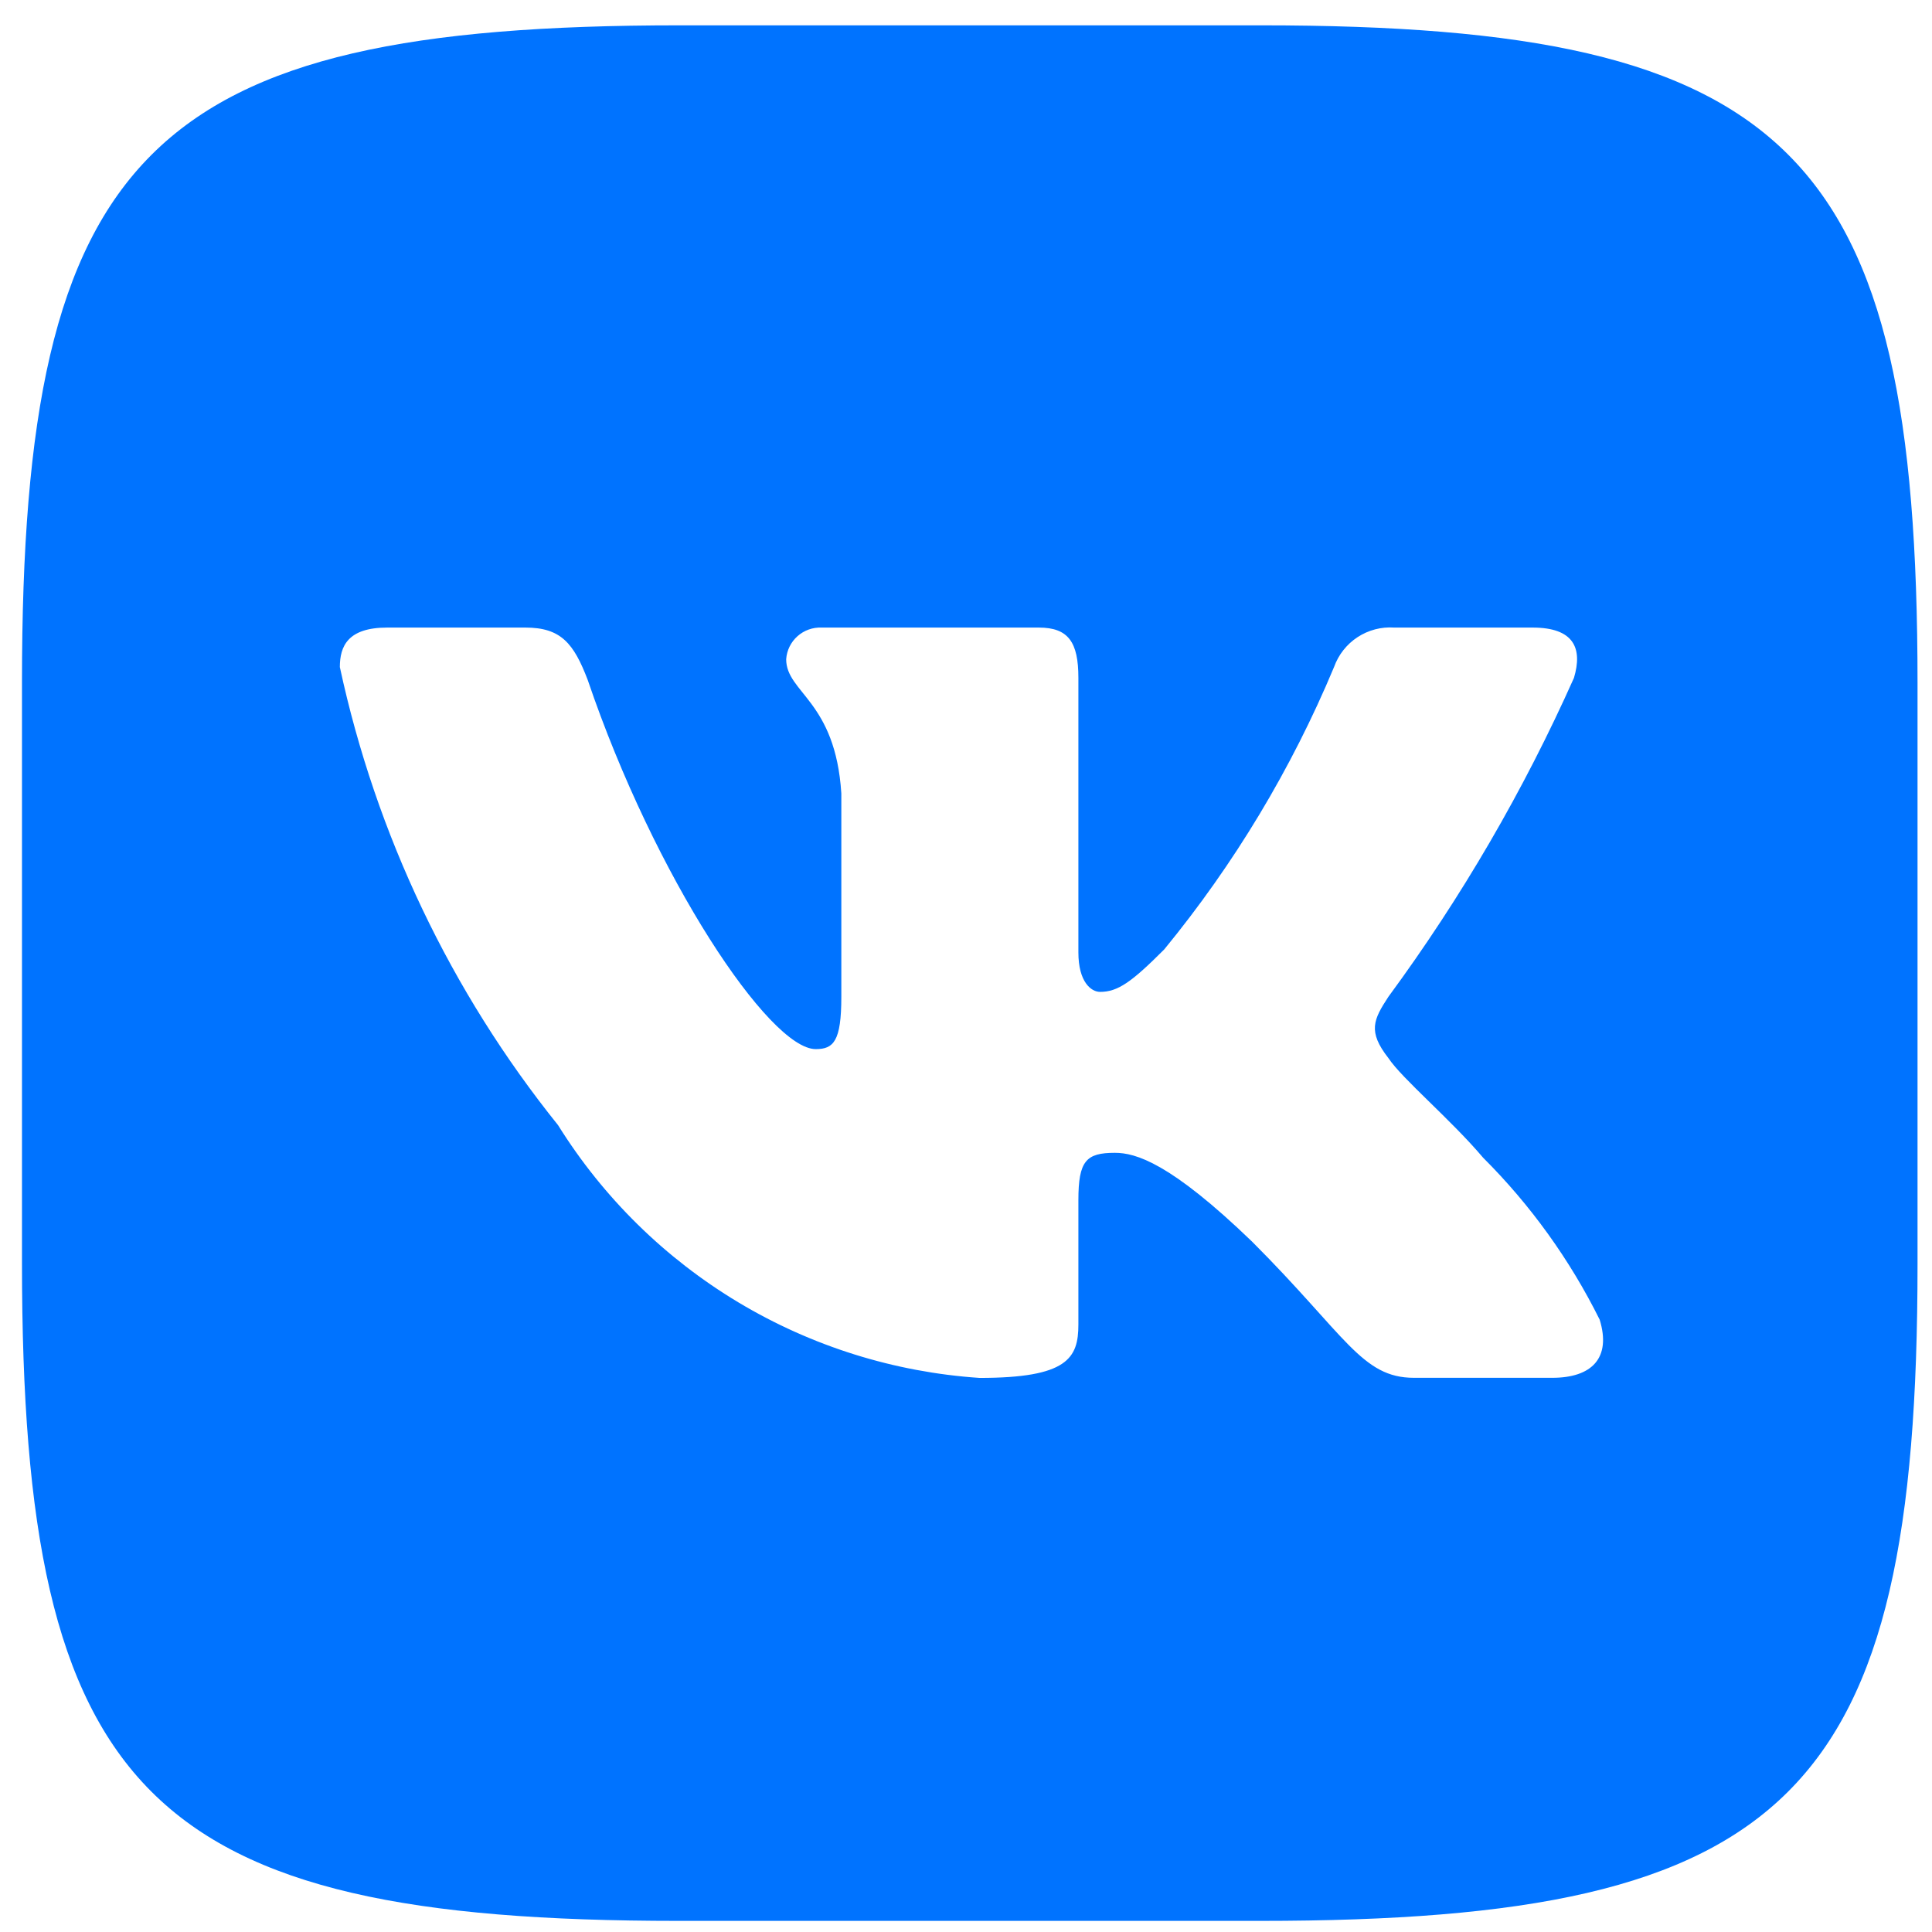 <?xml version="1.0" encoding="UTF-8"?> <svg xmlns="http://www.w3.org/2000/svg" width="53" height="53" viewBox="0 0 53 53" fill="none"> <path d="M34.593 0.695H18.639C4.069 0.695 0.603 4.161 0.603 18.706V34.659C0.603 49.227 4.043 52.695 18.613 52.695H34.567C49.135 52.695 52.603 49.255 52.603 34.685V18.732C52.603 4.161 49.163 0.695 34.593 0.695ZM42.583 37.797H38.789C37.354 37.797 36.922 36.635 34.348 34.061C32.102 31.895 31.153 31.625 30.584 31.625C29.798 31.625 29.583 31.841 29.583 32.925V36.336C29.583 37.259 29.284 37.8 26.873 37.8C24.534 37.643 22.266 36.932 20.255 35.727C18.245 34.521 16.549 32.855 15.309 30.866C12.363 27.2 10.314 22.897 9.323 18.3C9.323 17.73 9.539 17.216 10.623 17.216H14.414C15.389 17.216 15.74 17.65 16.122 18.651C17.963 24.069 21.104 28.78 22.378 28.78C22.867 28.78 23.08 28.565 23.08 27.345V21.766C22.919 19.22 21.567 19.005 21.567 18.084C21.584 17.841 21.695 17.615 21.877 17.453C22.058 17.291 22.296 17.206 22.539 17.216H28.498C29.312 17.216 29.583 17.621 29.583 18.596V26.126C29.583 26.94 29.934 27.21 30.178 27.21C30.667 27.21 31.044 26.94 31.938 26.045C33.859 23.703 35.429 21.093 36.597 18.297C36.717 17.962 36.943 17.674 37.241 17.479C37.539 17.284 37.893 17.191 38.248 17.216H42.042C43.178 17.216 43.42 17.785 43.178 18.596C41.799 21.686 40.092 24.619 38.087 27.345C37.679 27.969 37.515 28.294 38.087 29.025C38.464 29.594 39.793 30.704 40.687 31.76C41.987 33.057 43.066 34.557 43.883 36.201C44.208 37.257 43.664 37.797 42.583 37.797Z" fill="#0073FF"></path> </svg> 